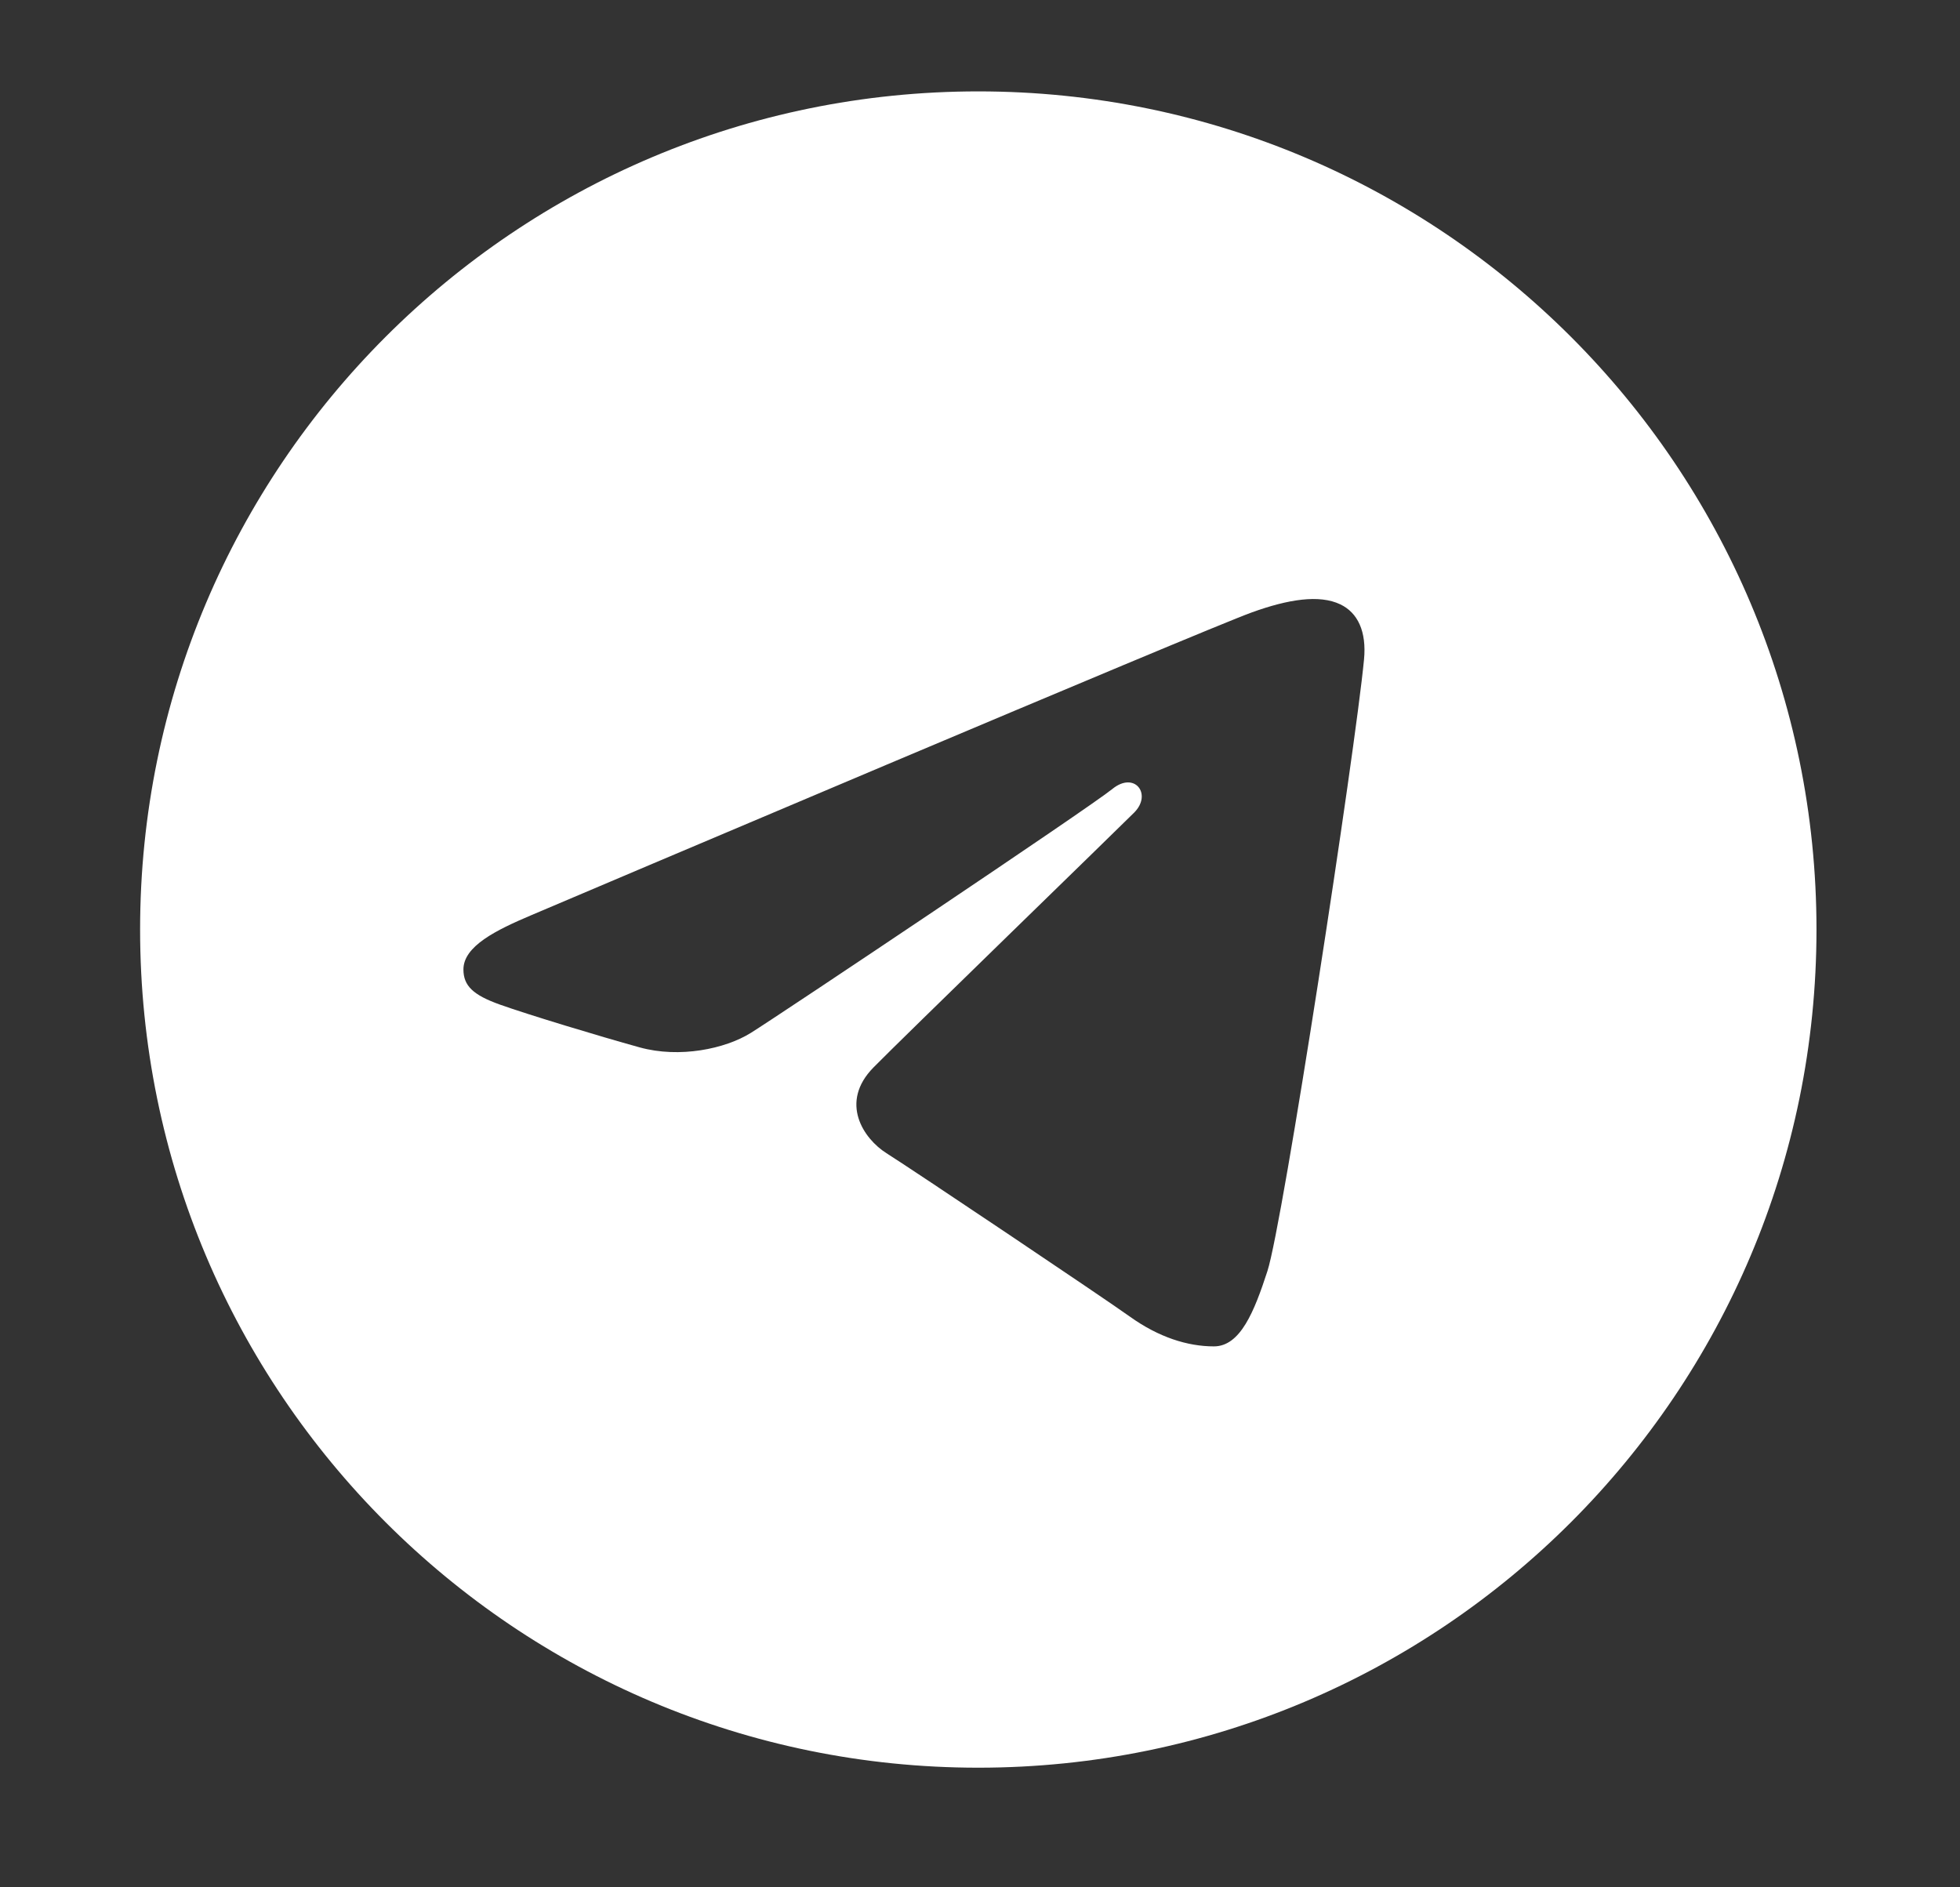 <?xml version="1.0" encoding="UTF-8"?> <svg xmlns="http://www.w3.org/2000/svg" width="27" height="26" viewBox="0 0 27 26" fill="none"><rect x="0" y="0" width="27" height="26" fill="#333333" stroke="none"/><path d="M13.476 1.259C19.854 1.259 25.023 6.428 25.023 12.805C25.023 19.183 19.854 24.352 13.476 24.352C7.099 24.352 1.93 19.183 1.93 12.805C1.93 6.428 7.099 1.259 13.476 1.259ZM17.459 17.512C17.672 16.86 18.667 10.366 18.79 9.086C18.827 8.699 18.704 8.441 18.464 8.326C18.174 8.187 17.744 8.256 17.246 8.436C16.562 8.683 7.821 12.394 7.316 12.609C6.837 12.812 6.384 13.034 6.384 13.355C6.384 13.581 6.518 13.708 6.888 13.84C7.272 13.977 8.241 14.271 8.812 14.429C9.363 14.581 9.99 14.449 10.342 14.23C10.714 13.999 15.013 11.123 15.322 10.87C15.63 10.618 15.876 10.941 15.624 11.194C15.372 11.446 12.421 14.31 12.032 14.706C11.559 15.188 11.895 15.687 12.212 15.887C12.574 16.115 15.177 17.861 15.569 18.141C15.961 18.421 16.358 18.548 16.722 18.548C17.086 18.548 17.278 18.069 17.459 17.512Z" fill="white"></path></svg> 